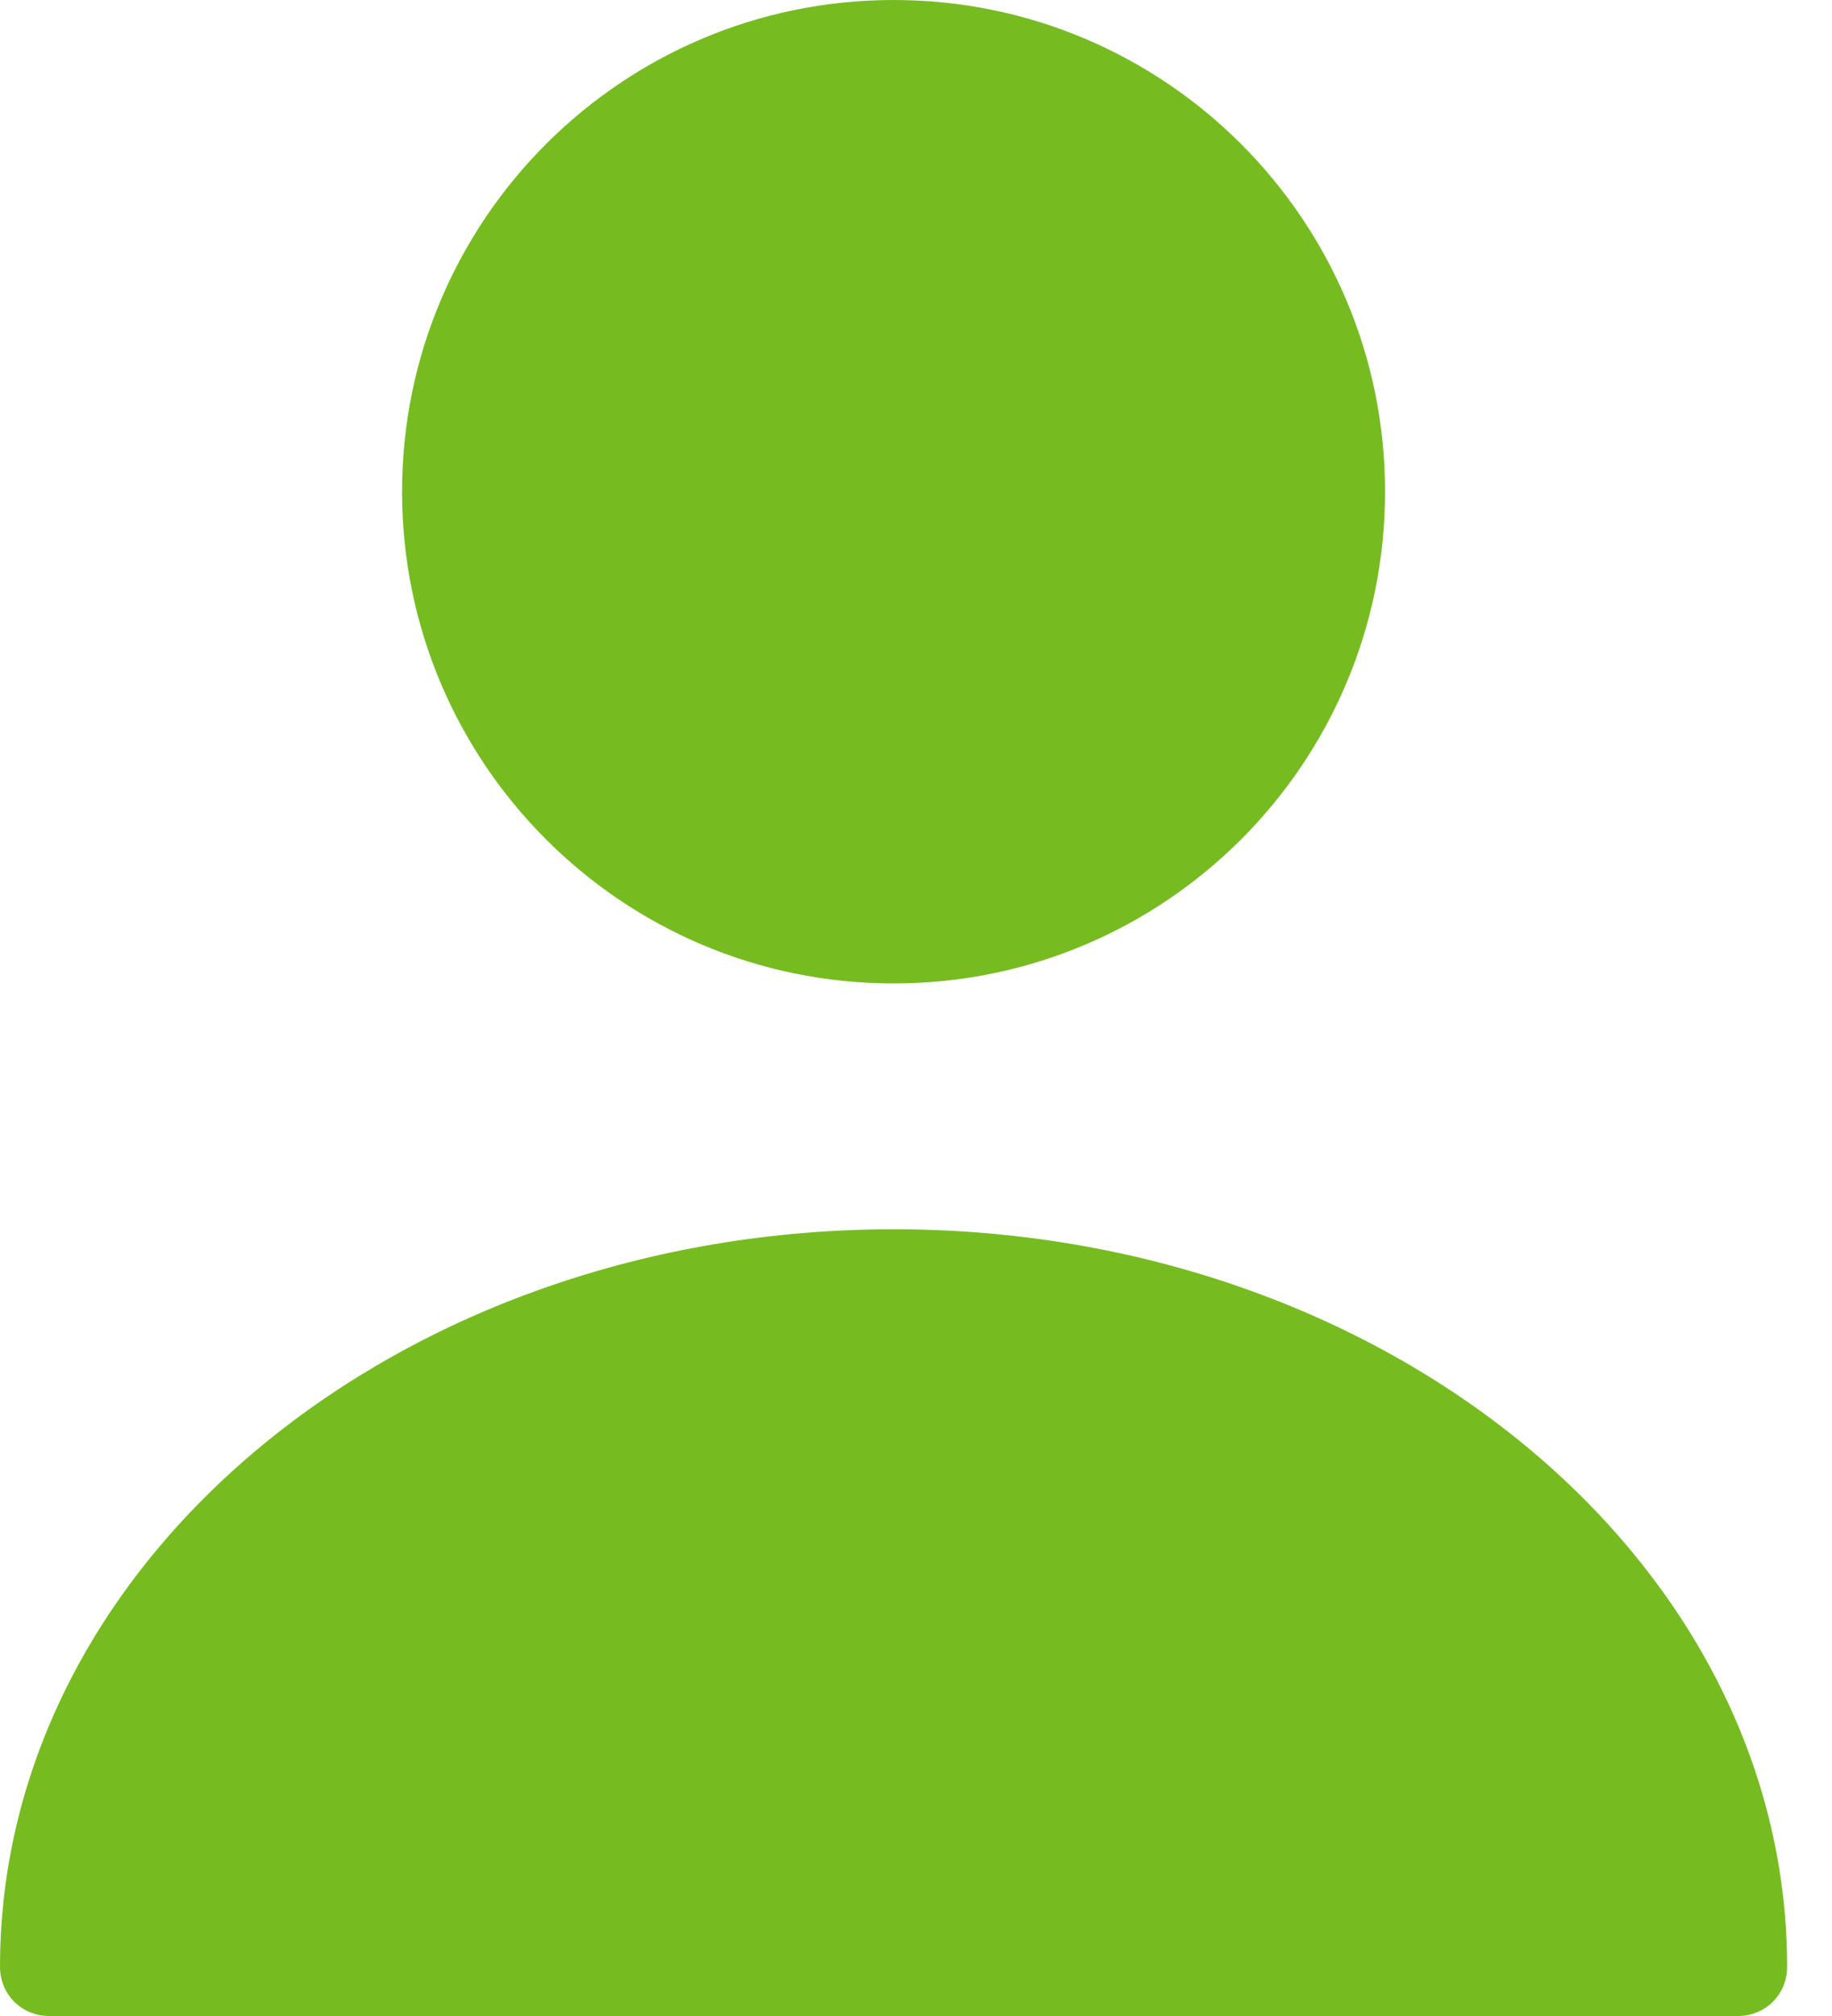 <svg xmlns="http://www.w3.org/2000/svg" width="30" height="33" viewBox="0 0 30 33" fill="none">
  <path d="M14.633 16.098C19.078 16.098 22.681 12.494 22.681 8.049C22.681 3.604 19.078 0 14.633 0C10.188 0 6.584 3.604 6.584 8.049C6.584 12.494 10.188 16.098 14.633 16.098Z" fill="#76BC21"/>
  <path d="M14.633 20.122C6.568 20.122 0 25.531 0 32.195C0 32.646 0.354 33 0.805 33H28.461C28.911 33 29.265 32.646 29.265 32.195C29.265 25.531 22.698 20.122 14.633 20.122Z" fill="#76BC21"/>
</svg>